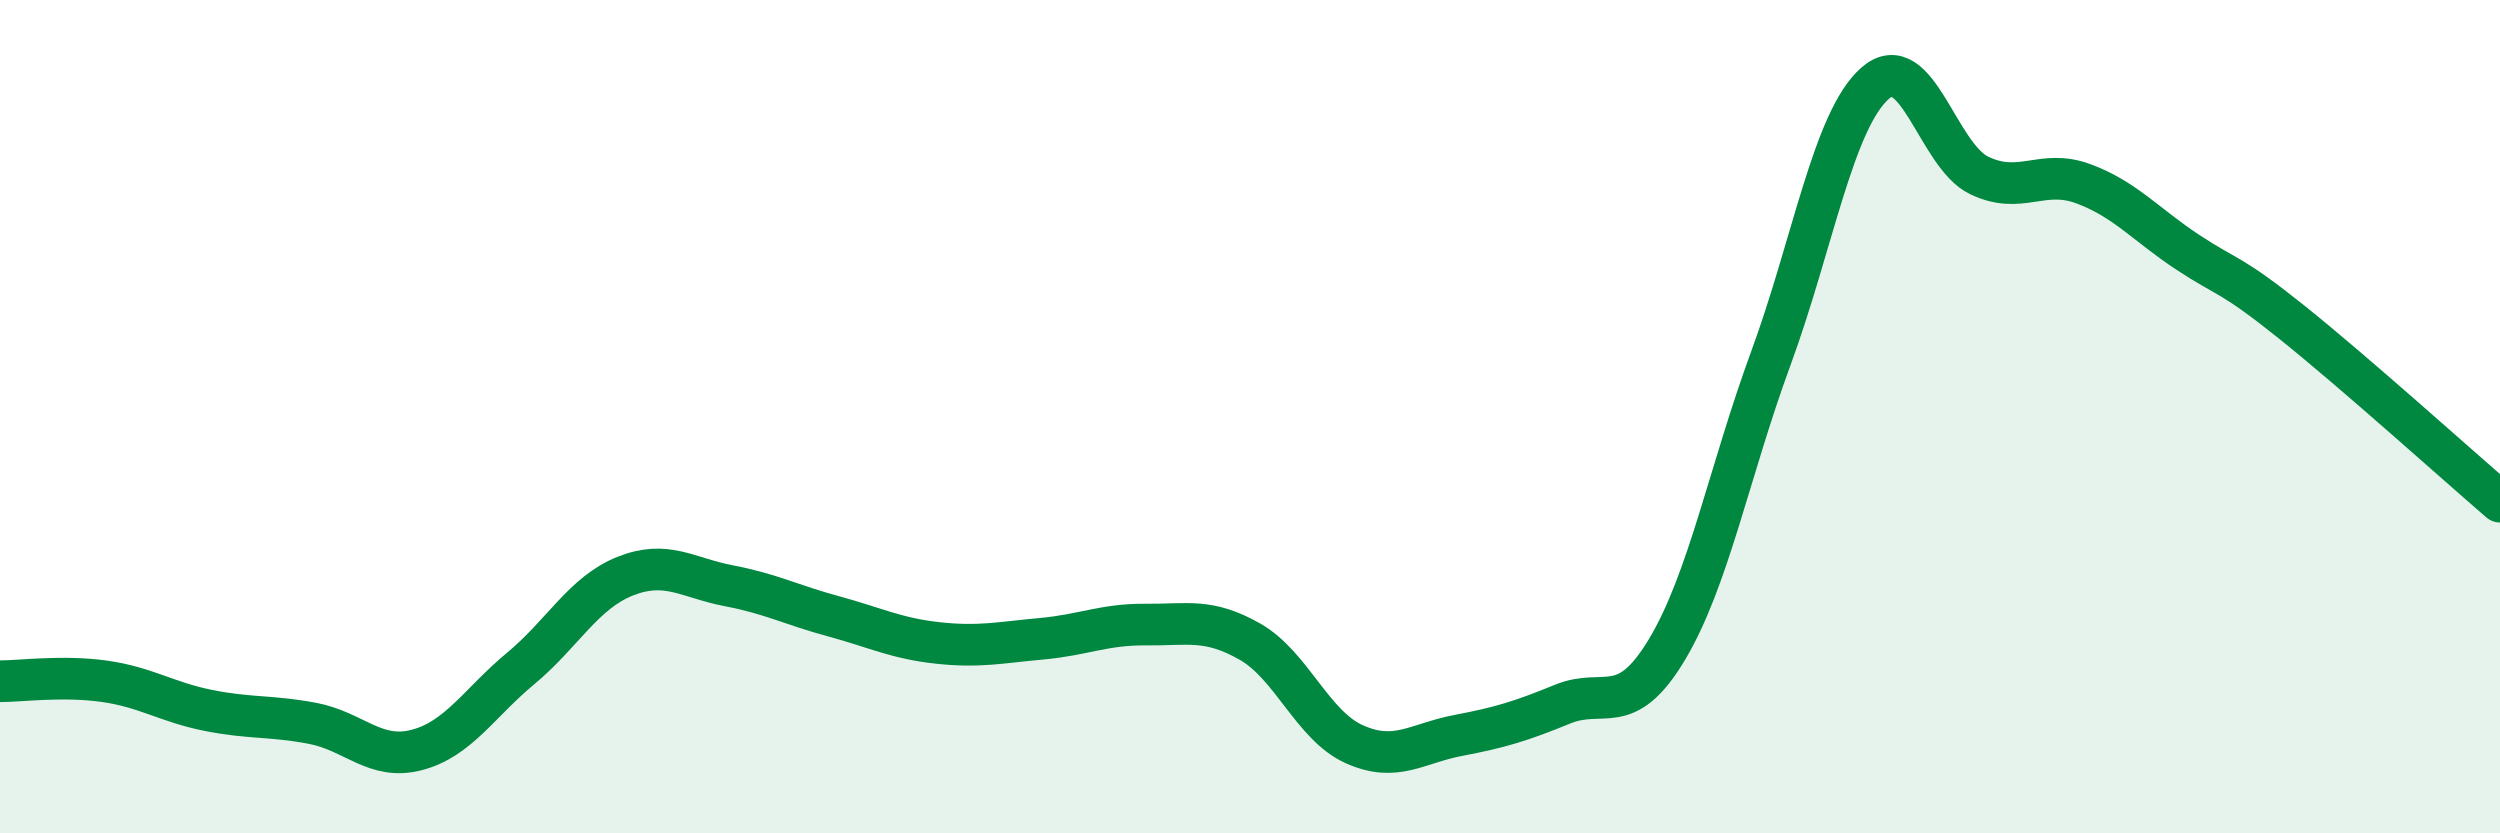 
    <svg width="60" height="20" viewBox="0 0 60 20" xmlns="http://www.w3.org/2000/svg">
      <path
        d="M 0,16.35 C 0.5,16.35 1.5,16.21 2.5,16.35 C 3.5,16.49 4,16.85 5,17.05 C 6,17.25 6.5,17.17 7.5,17.36 C 8.5,17.55 9,18.26 10,18 C 11,17.74 11.5,16.87 12.5,16.04 C 13.5,15.21 14,14.23 15,13.83 C 16,13.43 16.5,13.87 17.5,14.06 C 18.5,14.25 19,14.52 20,14.79 C 21,15.06 21.5,15.32 22.5,15.43 C 23.5,15.54 24,15.42 25,15.33 C 26,15.24 26.5,14.98 27.5,14.99 C 28.5,15 29,14.83 30,15.4 C 31,15.97 31.5,17.41 32.5,17.86 C 33.5,18.31 34,17.84 35,17.65 C 36,17.46 36.5,17.31 37.5,16.9 C 38.5,16.49 39,17.26 40,15.6 C 41,13.94 41.5,11.32 42.5,8.6 C 43.5,5.88 44,2.88 45,2 C 46,1.12 46.5,3.73 47.5,4.21 C 48.5,4.69 49,4.04 50,4.41 C 51,4.78 51.5,5.39 52.5,6.05 C 53.5,6.71 53.5,6.53 55,7.73 C 56.5,8.93 59,11.18 60,12.04L60 20L0 20Z"
        fill="#008740"
        opacity="0.1"
        stroke-linecap="round"
        stroke-linejoin="round"
      />
      <path
        d="M 0,16.35 C 0.5,16.35 1.5,16.21 2.5,16.35 C 3.5,16.49 4,16.85 5,17.05 C 6,17.25 6.5,17.17 7.5,17.36 C 8.5,17.55 9,18.26 10,18 C 11,17.74 11.5,16.87 12.5,16.04 C 13.5,15.21 14,14.23 15,13.83 C 16,13.43 16.5,13.87 17.5,14.06 C 18.5,14.25 19,14.52 20,14.79 C 21,15.06 21.5,15.32 22.5,15.43 C 23.5,15.54 24,15.42 25,15.33 C 26,15.24 26.5,14.98 27.5,14.99 C 28.5,15 29,14.83 30,15.4 C 31,15.97 31.5,17.41 32.5,17.86 C 33.5,18.31 34,17.84 35,17.65 C 36,17.46 36.5,17.31 37.5,16.9 C 38.5,16.49 39,17.26 40,15.6 C 41,13.94 41.5,11.32 42.5,8.6 C 43.5,5.88 44,2.88 45,2 C 46,1.12 46.5,3.73 47.5,4.21 C 48.5,4.69 49,4.04 50,4.41 C 51,4.78 51.5,5.39 52.5,6.05 C 53.5,6.71 53.5,6.53 55,7.73 C 56.5,8.93 59,11.18 60,12.04"
        stroke="#008740"
        stroke-width="1"
        fill="none"
        stroke-linecap="round"
        stroke-linejoin="round"
      />
    </svg>
  